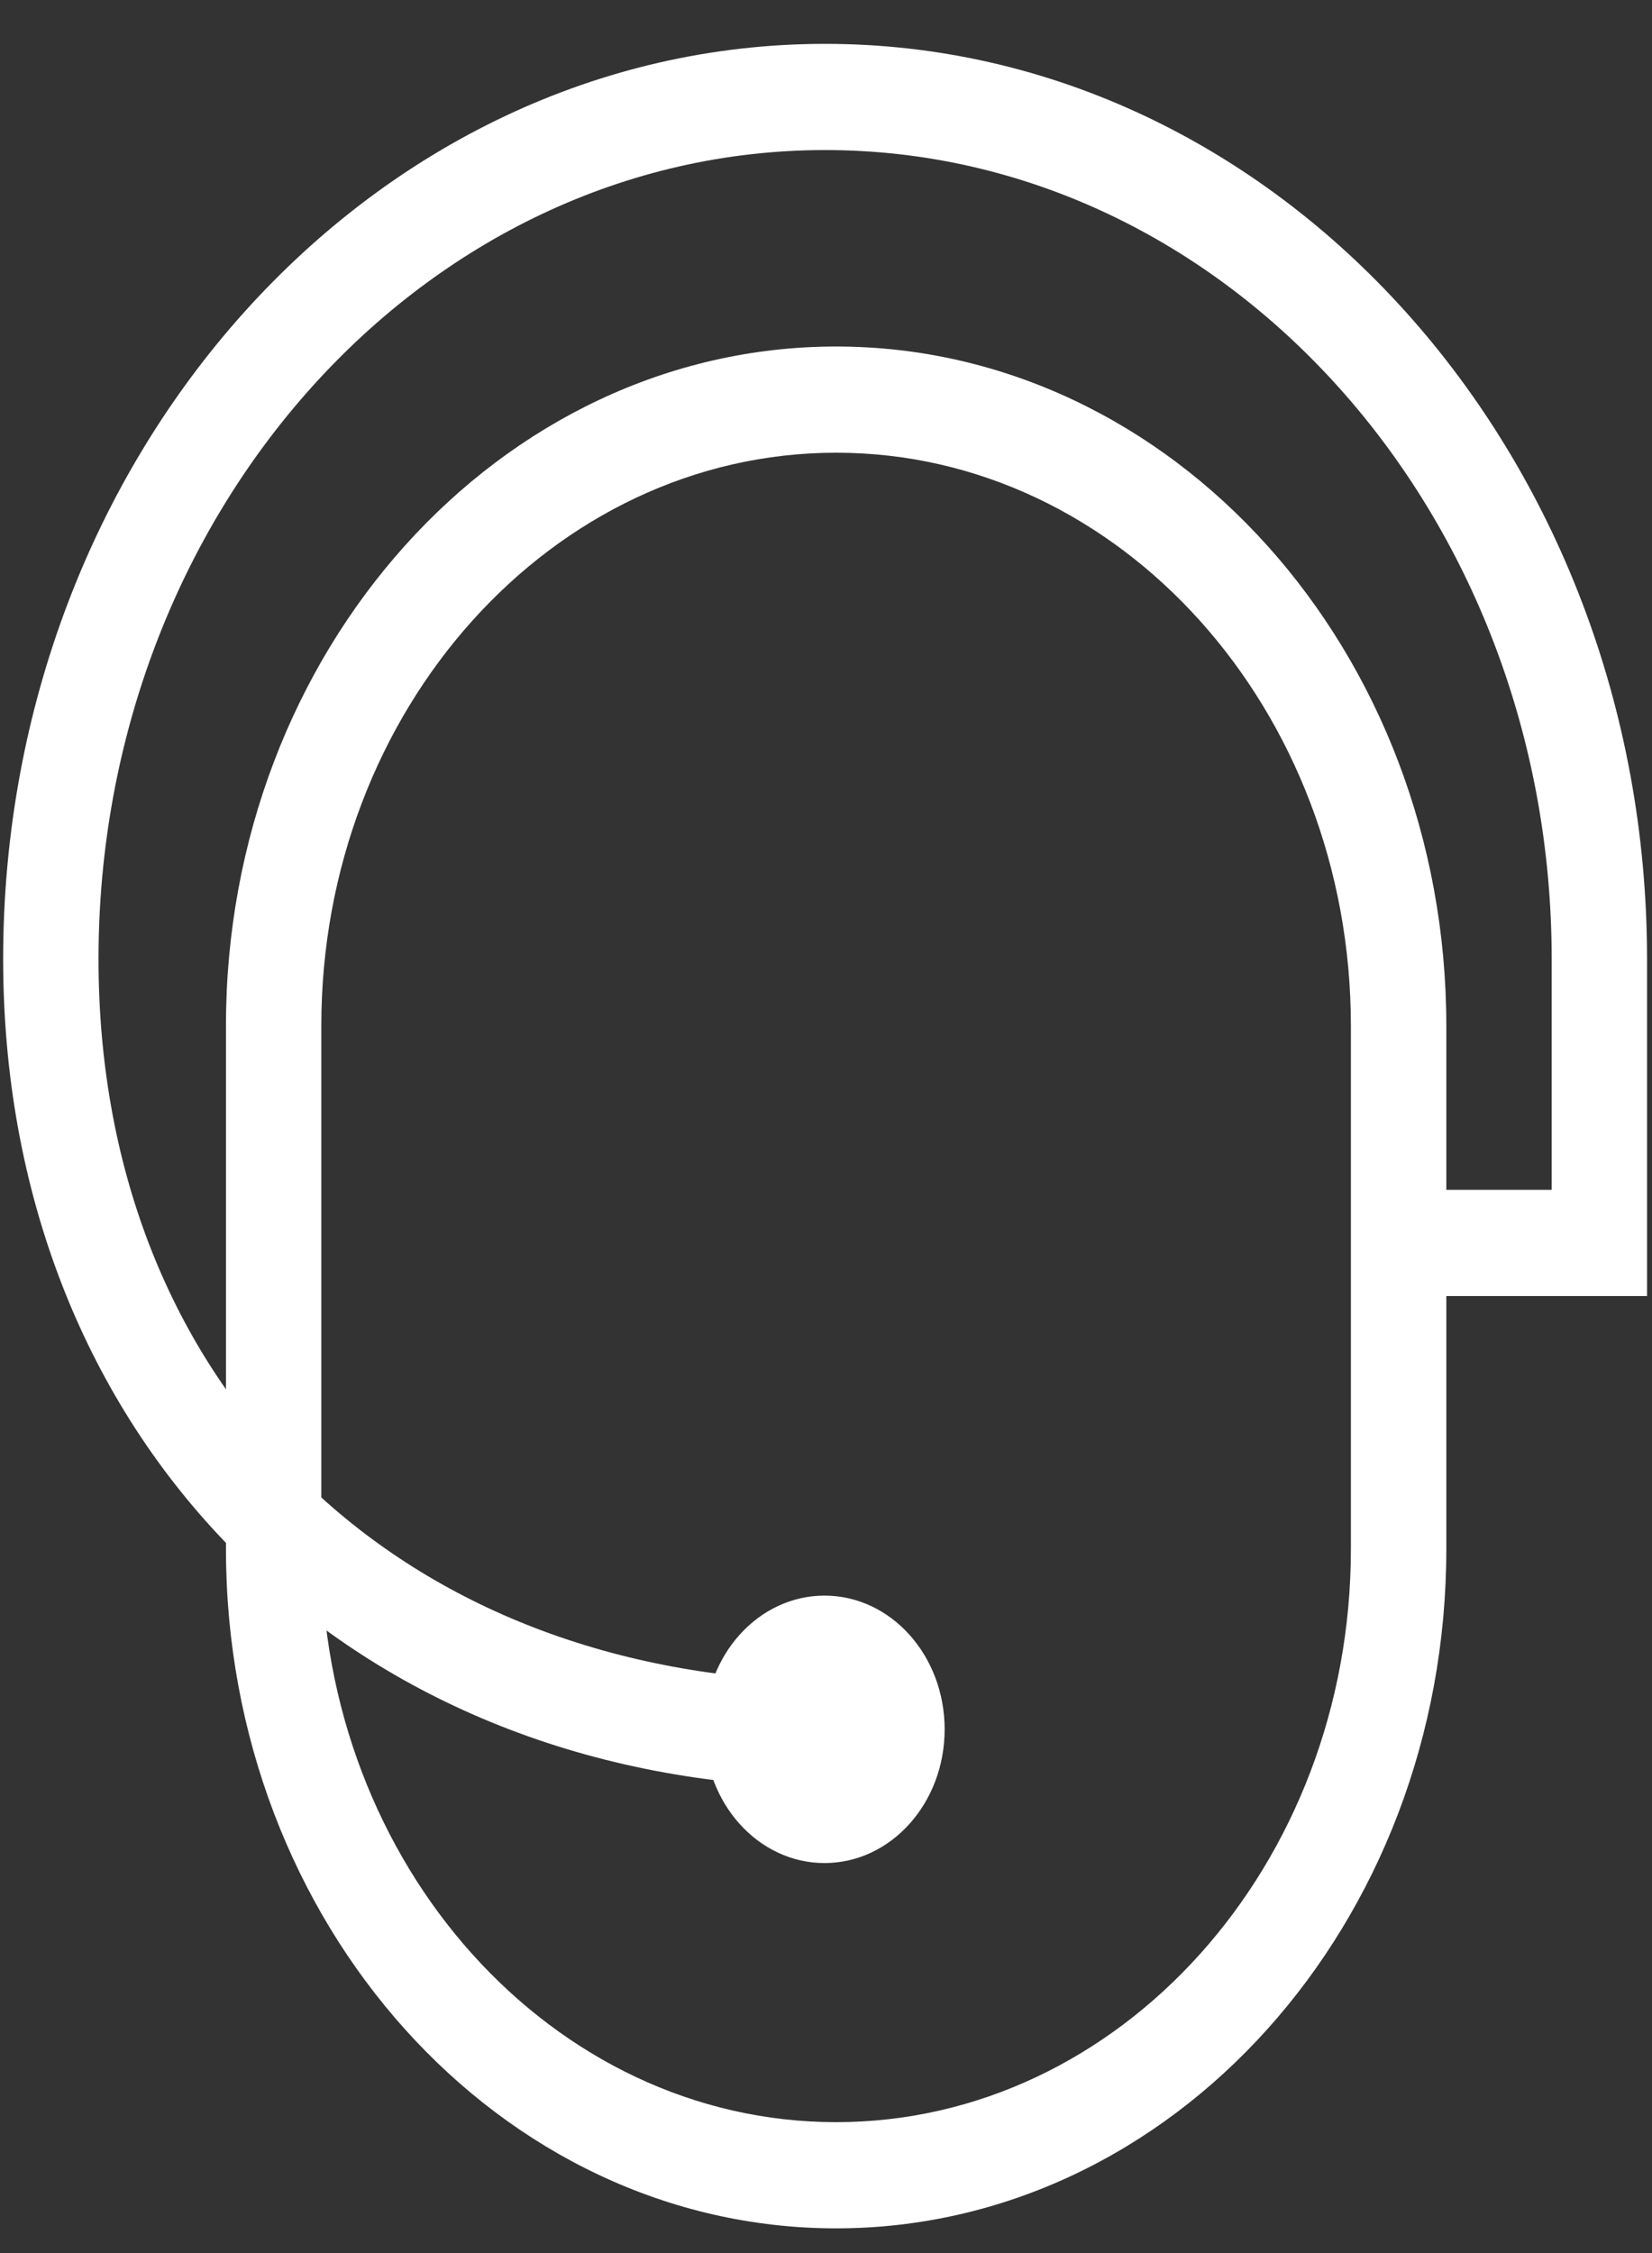 <svg width="22" height="30" viewBox="0 0 22 30" fill="none" xmlns="http://www.w3.org/2000/svg">
<rect x="0" y="0" width="22" height="30" fill="#333333" stroke="none"/>
<path d="M11.135 29.671C6.654 29.671 3.009 25.613 3.009 20.626V13.659C3.009 8.672 6.654 4.614 11.135 4.614C15.615 4.614 19.261 8.672 19.261 13.659V20.626C19.261 25.613 15.615 29.671 11.135 29.671ZM11.135 6.028C7.355 6.028 4.279 9.451 4.279 13.659V20.626C4.279 24.834 7.355 28.257 11.135 28.257C14.915 28.257 17.99 24.834 17.99 20.626V13.659C17.99 9.451 14.915 6.028 11.135 6.028Z" fill="white"/>
<path d="M9.381 23.027C9.381 22.043 10.097 21.246 10.98 21.246C11.864 21.246 12.58 22.043 12.58 23.027C12.58 24.01 11.864 24.807 10.98 24.807C10.097 24.807 9.381 24.01 9.381 23.027Z" fill="white"/>
<path d="M10.988 23.8C10.84 23.8 10.693 23.797 10.546 23.79C4.363 23.518 0.042 18.986 0.042 12.769C0.042 6.051 4.952 0.584 10.988 0.584C17.024 0.584 21.934 6.051 21.934 12.769V17.257H18.567V15.843H20.664V12.77C20.664 6.83 16.324 1.998 10.988 1.998C5.653 1.998 1.312 6.83 1.312 12.77C1.312 18.272 5.044 22.133 10.599 22.377C10.73 22.383 10.859 22.386 10.988 22.386L10.988 23.8Z" fill="white"/>
</svg>
